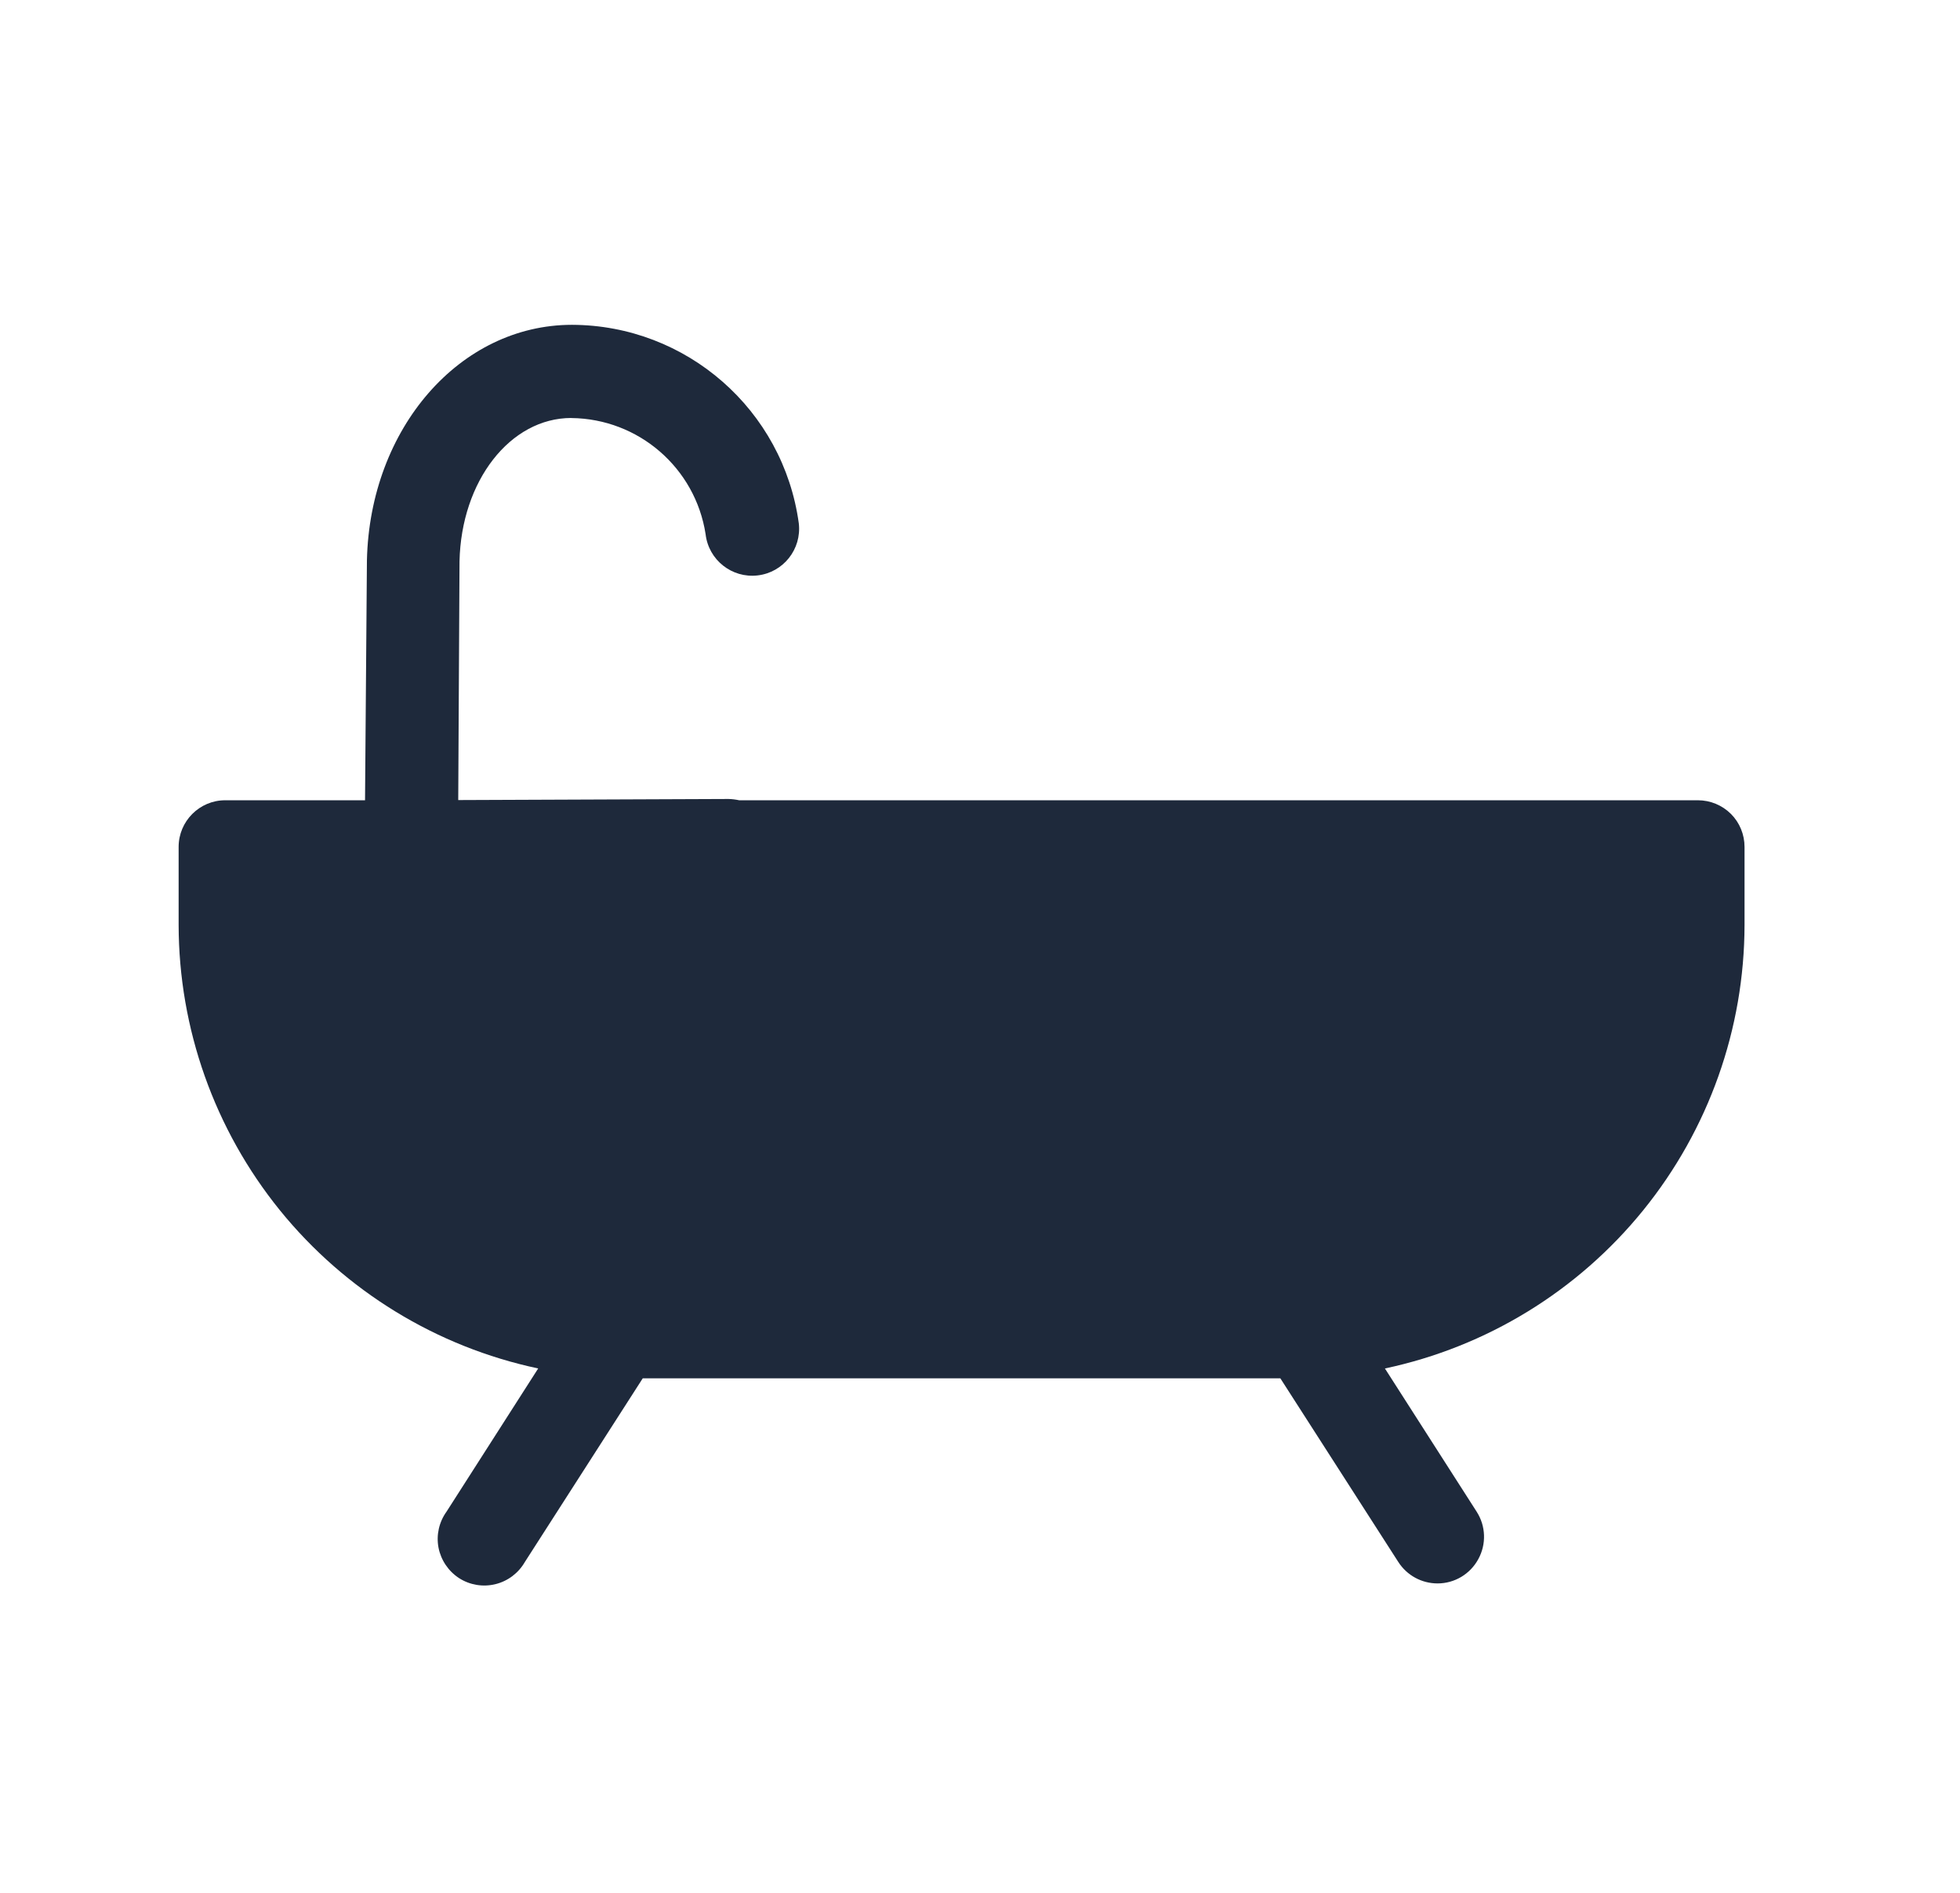 <svg width="29" height="28" viewBox="0 0 29 28" fill="none" xmlns="http://www.w3.org/2000/svg">
<path d="M25.122 11.838H10.937C10.885 11.827 10.832 11.82 10.78 11.819L6.78 11.835L6.799 8.304C6.824 7.116 7.547 6.183 8.454 6.183V6.184C9.448 6.194 10.288 6.921 10.44 7.902C10.484 8.283 10.829 8.556 11.209 8.512C11.591 8.468 11.863 8.123 11.819 7.742C11.59 6.063 10.158 4.81 8.463 4.805C6.808 4.805 5.473 6.331 5.429 8.288L5.401 11.838H3.332C2.952 11.838 2.643 12.148 2.643 12.528V13.681C2.645 15.218 3.174 16.709 4.142 17.904C5.11 19.097 6.459 19.924 7.963 20.243L6.607 22.361C6.496 22.515 6.453 22.707 6.488 22.893C6.524 23.078 6.634 23.242 6.793 23.345C6.952 23.447 7.146 23.479 7.33 23.434C7.514 23.389 7.671 23.27 7.765 23.107L9.51 20.389H18.944L20.69 23.107C20.817 23.304 21.035 23.423 21.27 23.423C21.522 23.423 21.753 23.285 21.873 23.063C21.994 22.843 21.985 22.573 21.848 22.361L20.491 20.243H20.492C21.996 19.924 23.345 19.097 24.312 17.904C25.281 16.709 25.81 15.219 25.812 13.681V12.528C25.812 12.345 25.74 12.169 25.611 12.04C25.481 11.911 25.306 11.838 25.122 11.838Z" fill="#1E293B"/>
</svg>
